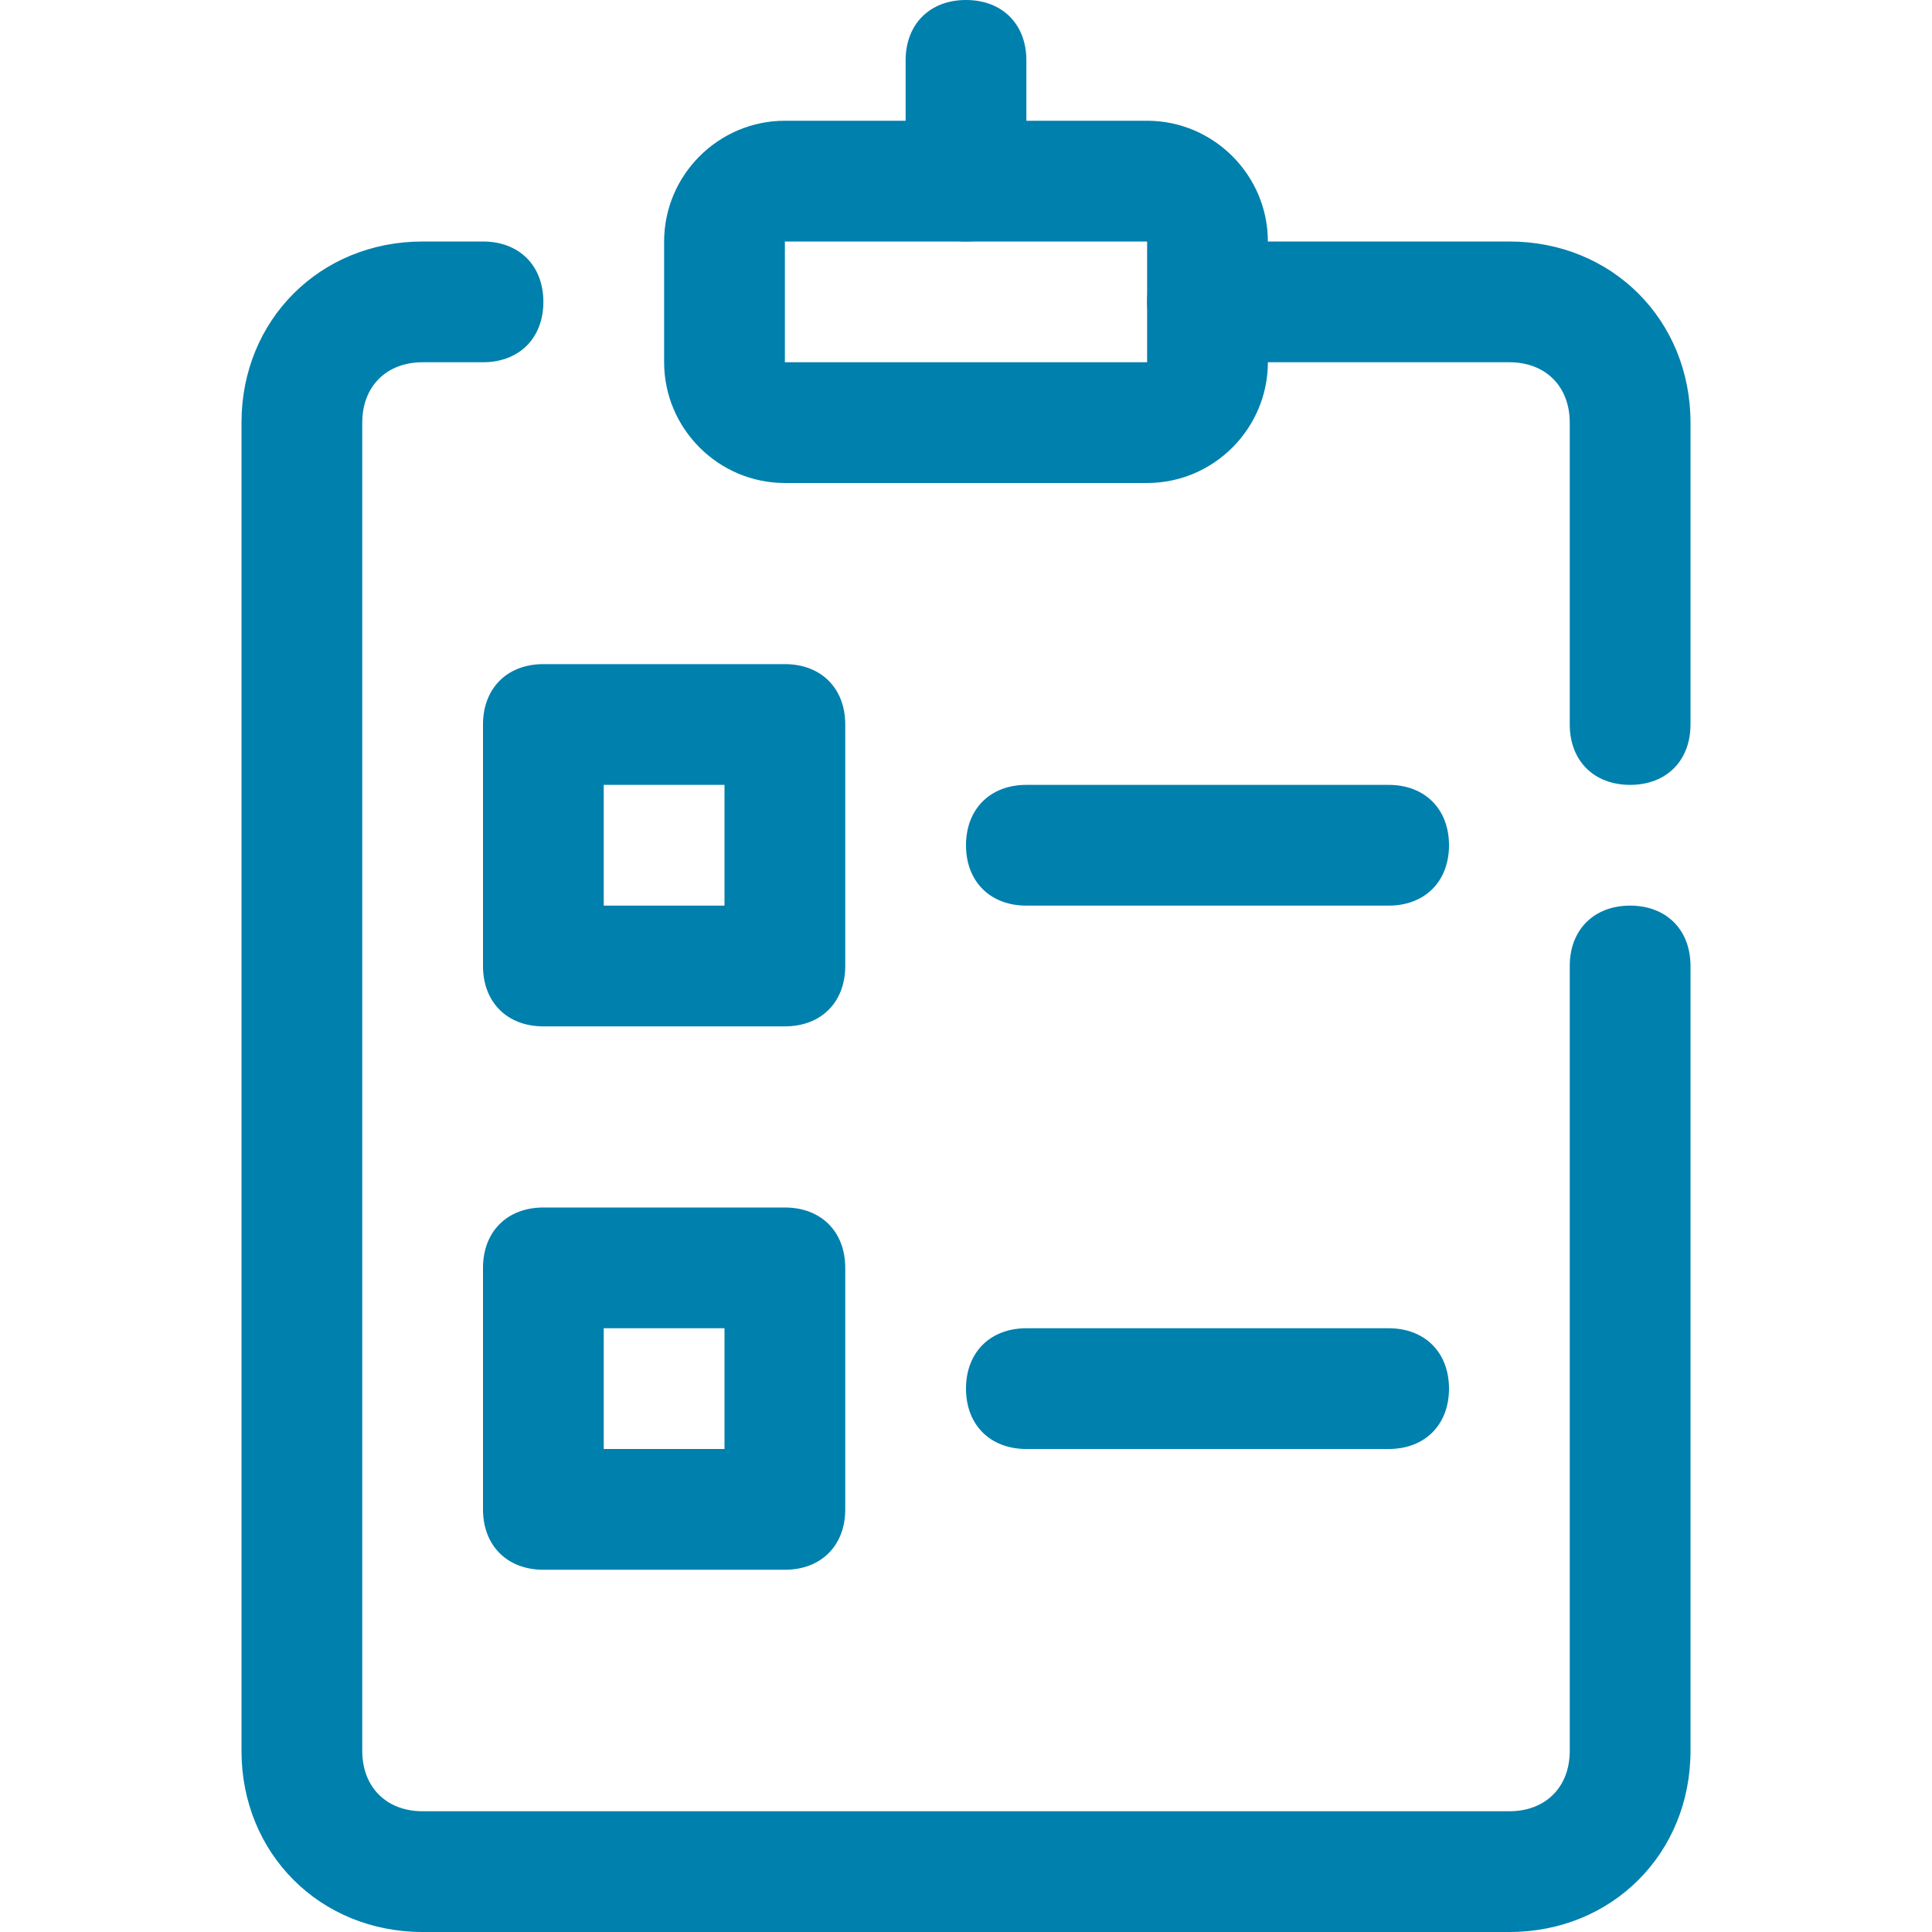 <?xml version="1.0" encoding="UTF-8"?>
<svg id="Camada_1" xmlns="http://www.w3.org/2000/svg" version="1.1" viewBox="0 0 32 32">
  <!-- Generator: Adobe Illustrator 29.0.1, SVG Export Plug-In . SVG Version: 2.1.0 Build 192)  -->
  <defs>
    <style>
      .st0 {
        fill: #0080ad;
      }
    </style>
  </defs>
  <g id="_26._Clipboard">
    <path class="st0" d="M25,32H7c-1.7,0-3-1.3-3-3h0V7c0-1.7,1.3-3,3-3h1c.6,0,1,.4,1,1s-.4,1-1,1h-1c-.6,0-1,.4-1,1v22c0,.6.4,1,1,1h18c.6,0,1-.4,1-1v-13c0-.6.4-1,1-1s1,.4,1,1v13c0,1.7-1.3,3-3,3h0Z"/>
    <path class="st0" d="M27,13c-.6,0-1-.4-1-1v-5c0-.6-.4-1-1-1h-5c-.6,0-1-.4-1-1s.4-1,1-1h5c1.7,0,3,1.3,3,3v5c0,.6-.4,1-1,1Z"/>
    <path class="st0" d="M19,8h-6c-1.1,0-2-.9-2-2v-2c0-1.1.9-2,2-2h6c1.1,0,2,.9,2,2v2c0,1.1-.9,2-2,2ZM13,4v2h6v-2h-6Z"/>
    <path class="st0" d="M16,4c-.6,0-1-.4-1-1V1c0-.6.4-1,1-1s1,.4,1,1v2c0,.6-.4,1-1,1Z"/>
    <path class="st0" d="M13,17h-4c-.6,0-1-.4-1-1v-4c0-.6.4-1,1-1h4c.6,0,1,.4,1,1v4c0,.6-.4,1-1,1ZM10,15h2v-2h-2v2Z"/>
    <path class="st0" d="M13,26h-4c-.6,0-1-.4-1-1v-4c0-.6.4-1,1-1h4c.6,0,1,.4,1,1v4c0,.6-.4,1-1,1ZM10,24h2v-2h-2v2Z"/>
    <path class="st0" d="M23,15h-6c-.6,0-1-.4-1-1s.4-1,1-1h6c.6,0,1,.4,1,1s-.4,1-1,1Z"/>
    <path class="st0" d="M23,24h-6c-.6,0-1-.4-1-1s.4-1,1-1h6c.6,0,1,.4,1,1s-.4,1-1,1Z"/>
  </g>
</svg>
